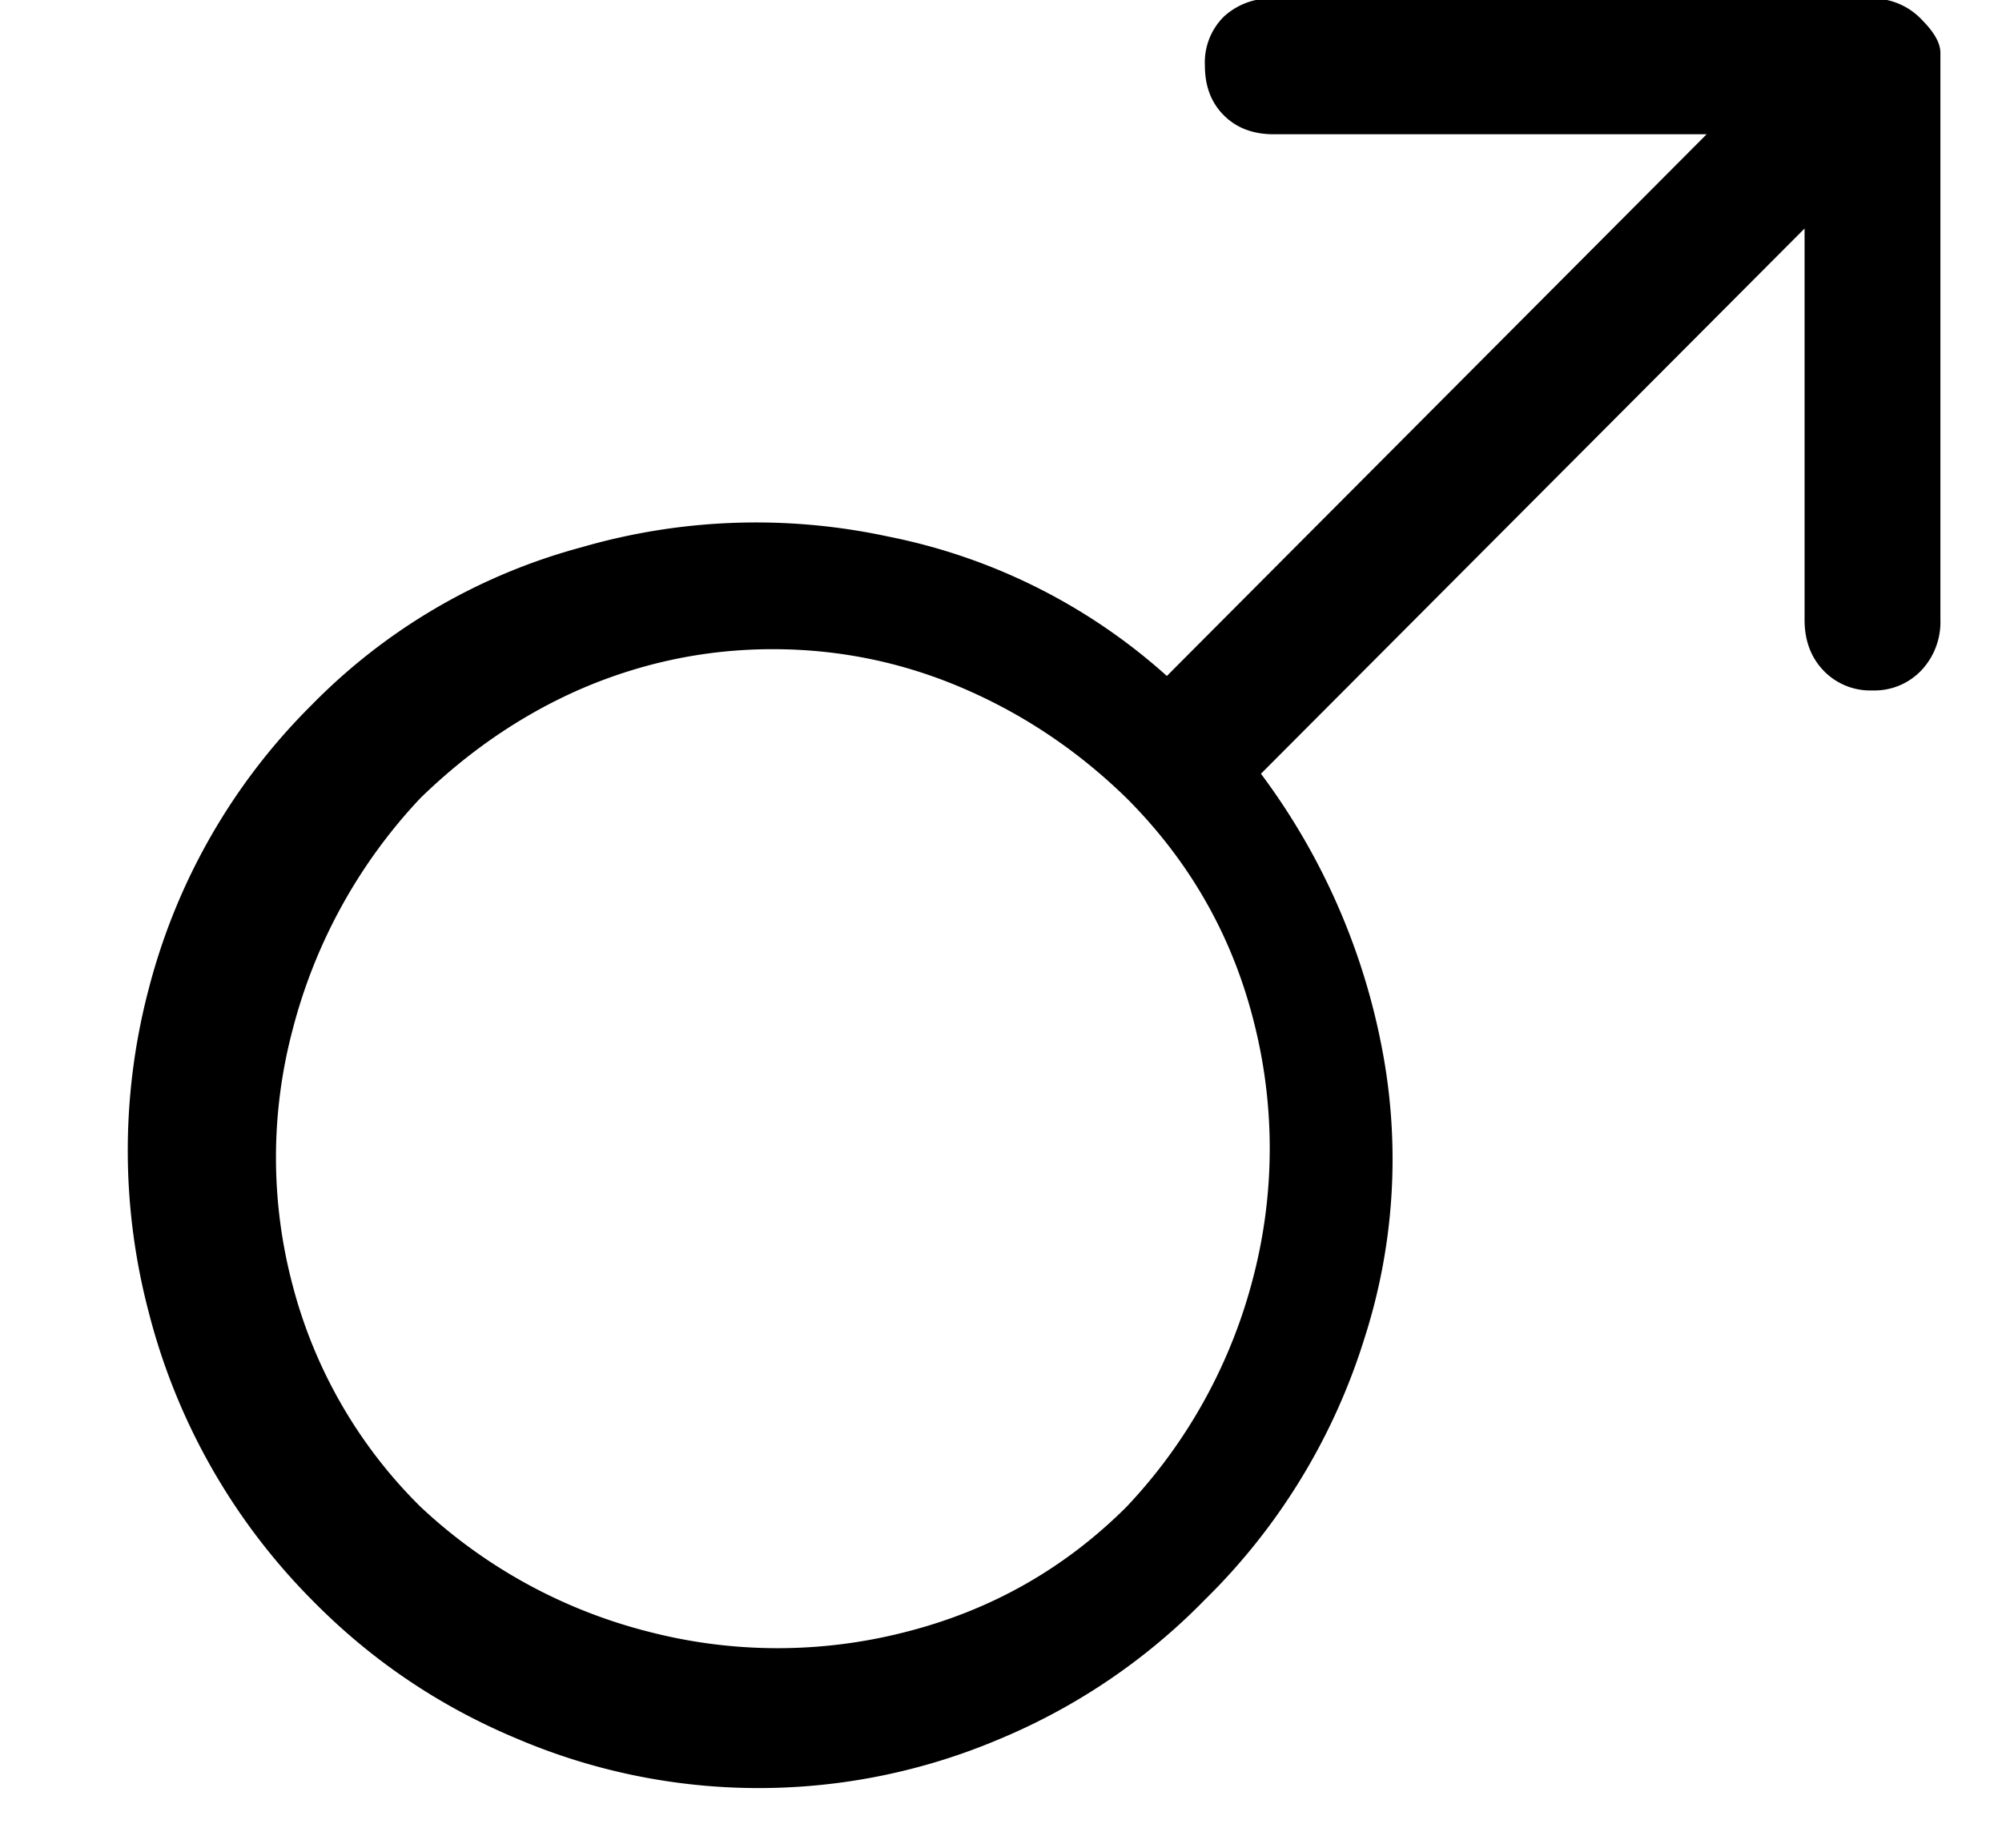 <svg xmlns="http://www.w3.org/2000/svg" width="13" height="12" viewBox="0 0 13 12"><g><g><path d="M5.883 10.598a3.332 3.332 0 0 1-1.667 0 3.374 3.374 0 0 1-1.485-.812 3.13 3.13 0 0 1-.83-1.436 3.238 3.238 0 0 1 0-1.666 3.447 3.447 0 0 1 .83-1.502c.315-.306.66-.541 1.037-.706.4-.173.817-.26 1.25-.26.431 0 .843.085 1.236.254.393.169.746.406 1.06.712.409.409.684.89.825 1.443a3.325 3.325 0 0 1 0 1.666 3.398 3.398 0 0 1-.824 1.495c-.401.4-.878.671-1.432.812zM8.271-.01a.45.45 0 0 0-.324.118.418.418 0 0 0-.123.317c0 .134.04.241.123.324.082.082.19.123.324.123h2.811L7.577 4.39a3.817 3.817 0 0 0-1.812-.906 4.066 4.066 0 0 0-1.988.07 3.851 3.851 0 0 0-1.753 1.024A4.013 4.013 0 0 0 .965 6.425a4.119 4.119 0 0 0 0 2.094 4.09 4.09 0 0 0 1.059 1.87c.384.392.831.694 1.341.906a4 4 0 0 0 3.123 0 4.03 4.03 0 0 0 1.336-.906 4.067 4.067 0 0 0 1.035-1.694 3.801 3.801 0 0 0 .117-1.876 4.338 4.338 0 0 0-.788-1.794l3.53-3.541v2.541c0 .133.04.243.123.33a.42.42 0 0 0 .318.129.42.42 0 0 0 .317-.13.458.458 0 0 0 .124-.329V.343c0-.063-.04-.133-.118-.212a.439.439 0 0 0-.317-.141z"/></g></g></svg>